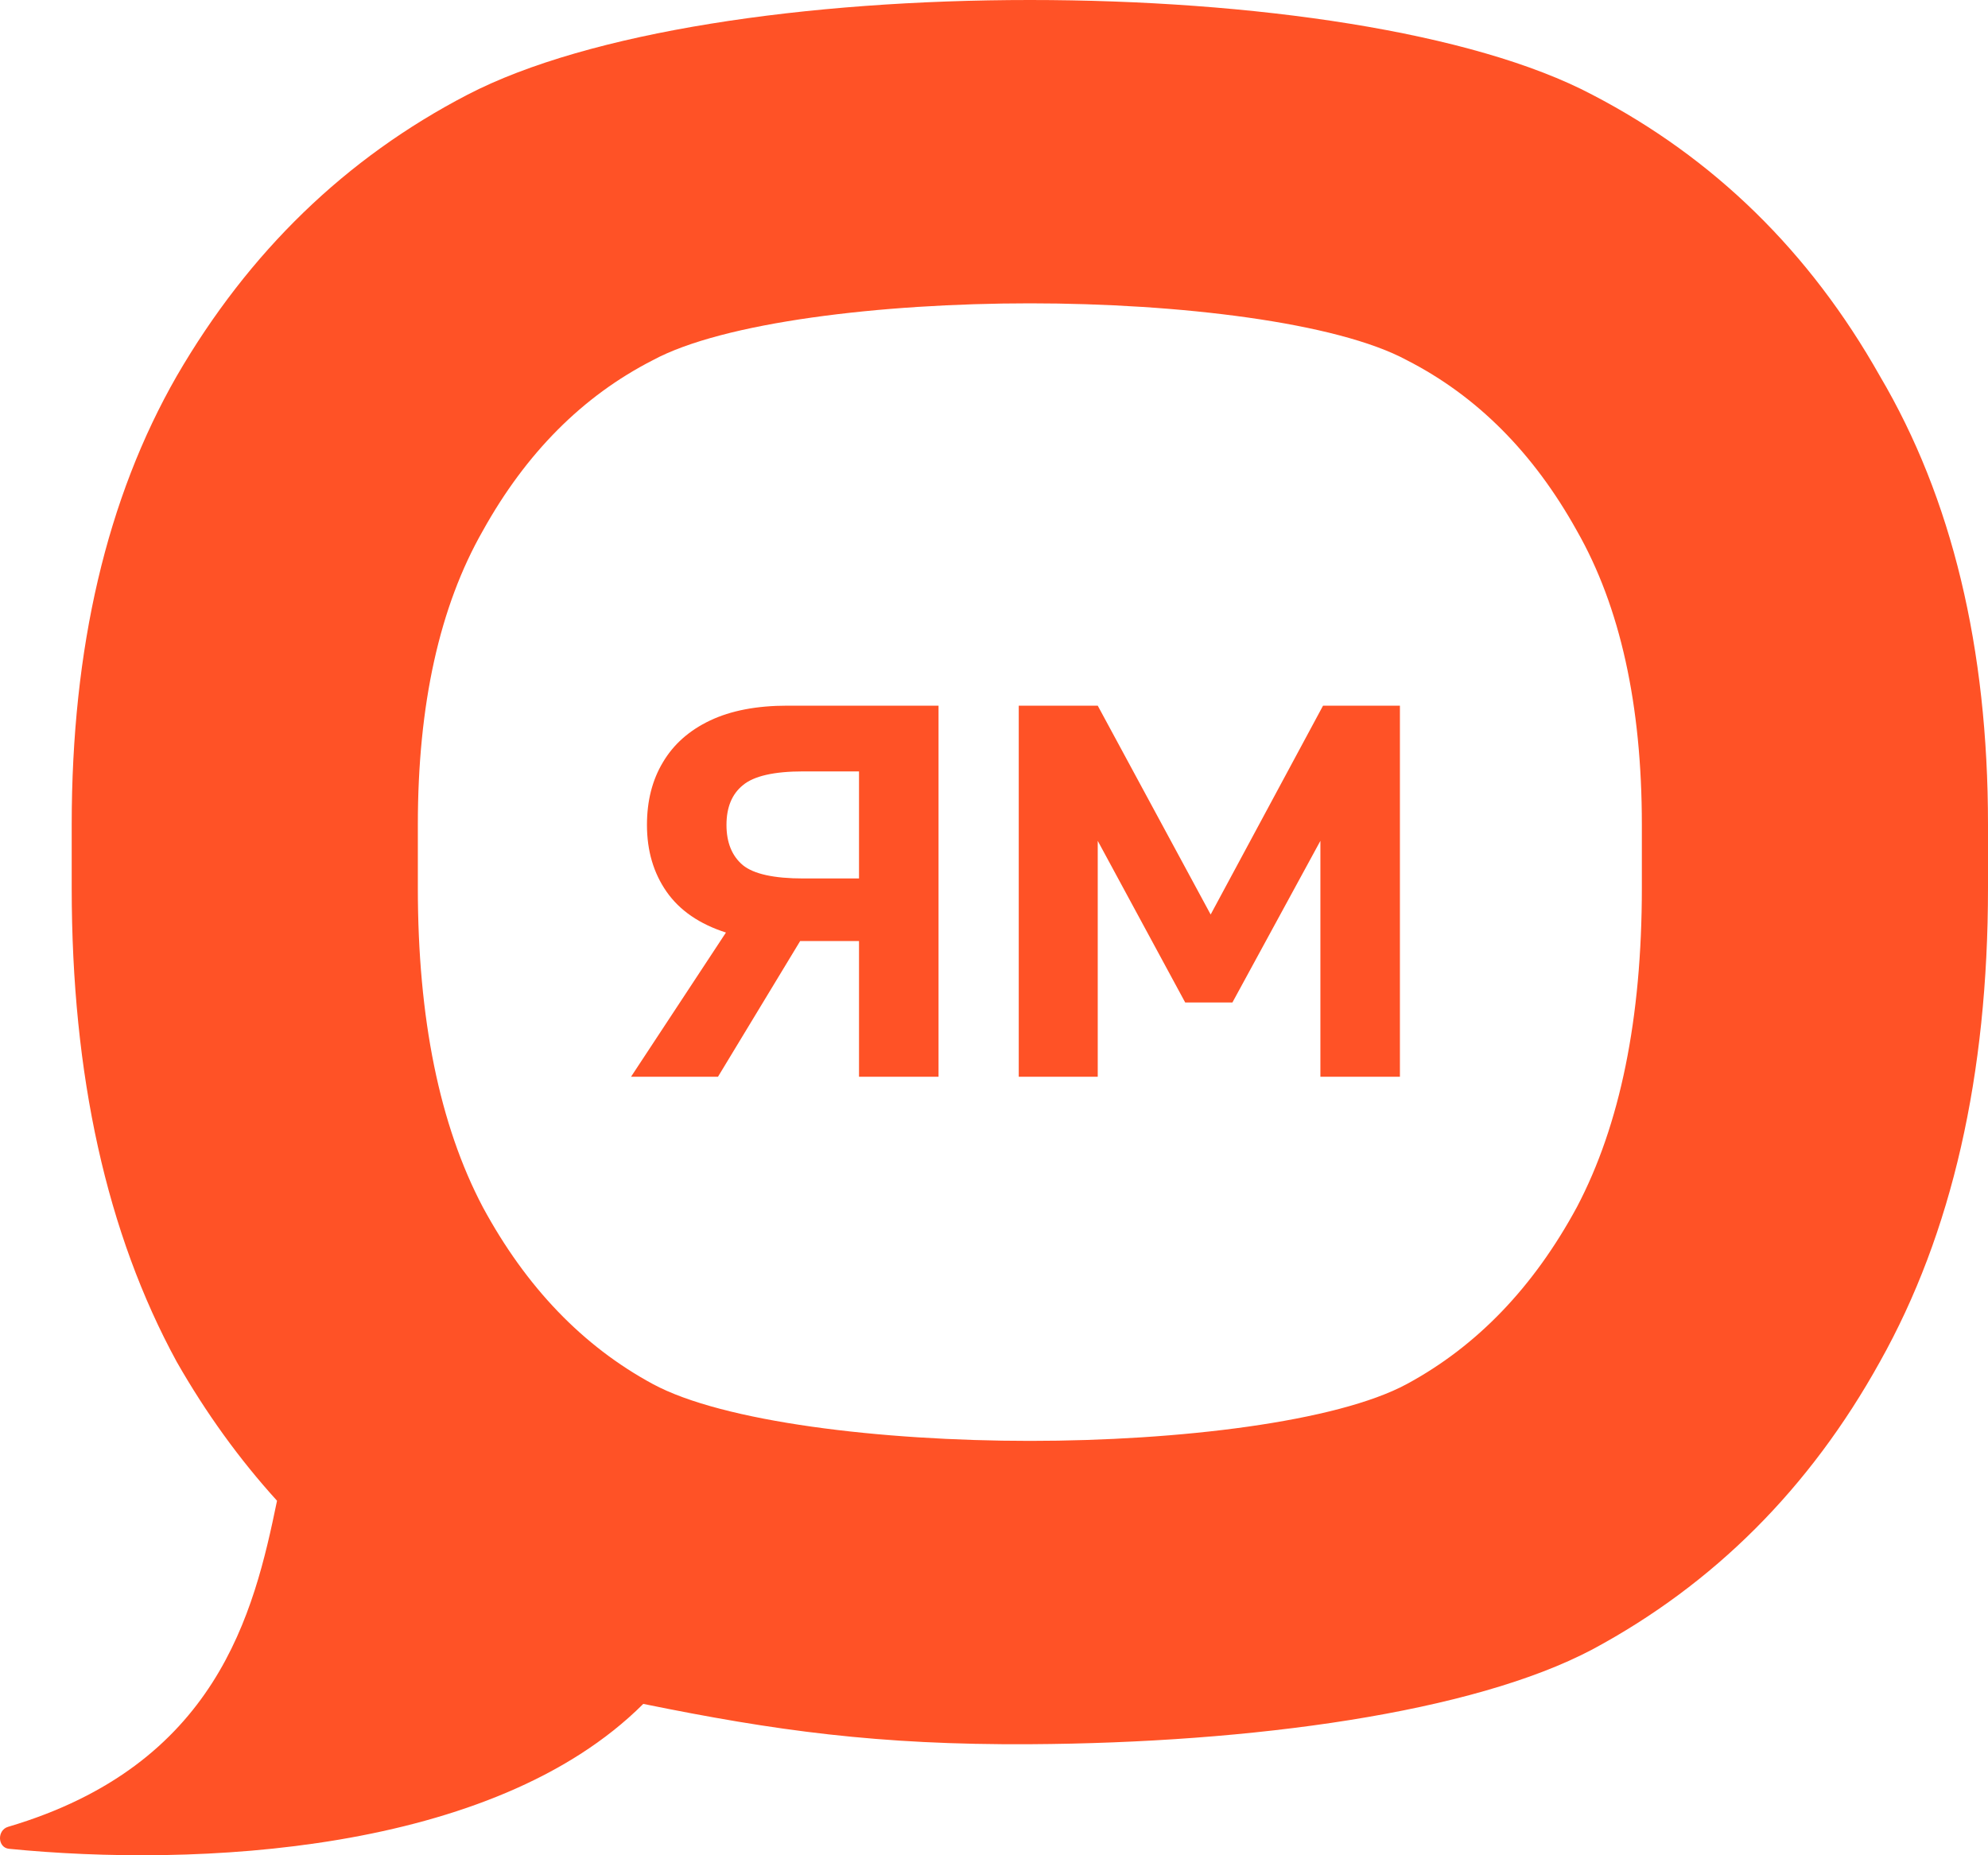 <svg width="60" height="56" viewBox="0 0 60 56" fill="none" xmlns="http://www.w3.org/2000/svg">
<g clip-path="url(#clip0_1742_8787)">
<path d="M19.046 32.5L21.91 28.148C21.11 27.892 20.513 27.481 20.118 26.916C19.724 26.351 19.526 25.679 19.526 24.9C19.526 24.175 19.686 23.545 20.006 23.012C20.326 22.468 20.801 22.047 21.43 21.748C22.06 21.449 22.838 21.3 23.766 21.3H28.326V32.5H25.926V28.404H24.15L21.67 32.5H19.046ZM21.926 24.9C21.926 25.433 22.092 25.839 22.422 26.116C22.753 26.383 23.361 26.516 24.246 26.516H25.926V23.284H24.246C23.361 23.284 22.753 23.423 22.422 23.7C22.092 23.967 21.926 24.367 21.926 24.9ZM30.747 32.5V21.3H33.131L36.539 27.604L39.931 21.3H42.251V32.5H39.851V25.38L37.195 30.26H35.771L33.131 25.38V32.5H30.747Z" fill="#FF5226"/>
<path fill-rule="evenodd" clip-rule="evenodd" d="M31.083 0C37.802 0 44.453 0.953 48.06 2.861C51.729 4.768 54.621 7.598 56.736 11.349C58.912 15.037 60 19.552 60 24.893V26.801C60 32.46 58.912 37.229 56.736 41.108C54.621 44.922 51.729 47.816 48.06 49.787C44.453 51.694 37.802 52.609 31.083 52.648C26.502 52.674 23.381 52.239 19.415 51.431C14.868 55.971 5.86 56.359 0.272 55.805C-0.077 55.77 -0.094 55.242 0.243 55.142C6.553 53.276 7.664 48.69 8.361 45.299C7.23 44.053 6.22 42.658 5.335 41.108C3.221 37.229 2.164 32.46 2.164 26.801V24.893C2.164 19.552 3.221 15.037 5.335 11.349C7.512 7.598 10.436 4.768 14.105 2.861C17.775 0.954 24.363 0 31.083 0ZM31.083 9.156C26.59 9.156 21.816 9.728 19.701 10.873C17.587 11.954 15.877 13.671 14.571 16.023C13.265 18.312 12.611 21.269 12.611 24.893V26.801C12.611 30.743 13.265 33.954 14.571 36.434C15.877 38.85 17.587 40.631 19.701 41.775C21.816 42.92 26.59 43.492 31.083 43.492C35.575 43.492 40.347 42.919 42.462 41.775C44.577 40.631 46.287 38.85 47.593 36.434C48.898 33.954 49.553 30.743 49.553 26.801V24.893C49.553 21.269 48.898 18.312 47.593 16.023C46.287 13.671 44.577 11.954 42.462 10.873C40.347 9.728 35.575 9.156 31.083 9.156Z" fill="#FF5226"/>
</g>
<defs>
<clipPath id="clip0_1742_8787">
<rect width="60" height="56" fill="white"/>
</clipPath>
</defs>
</svg>
